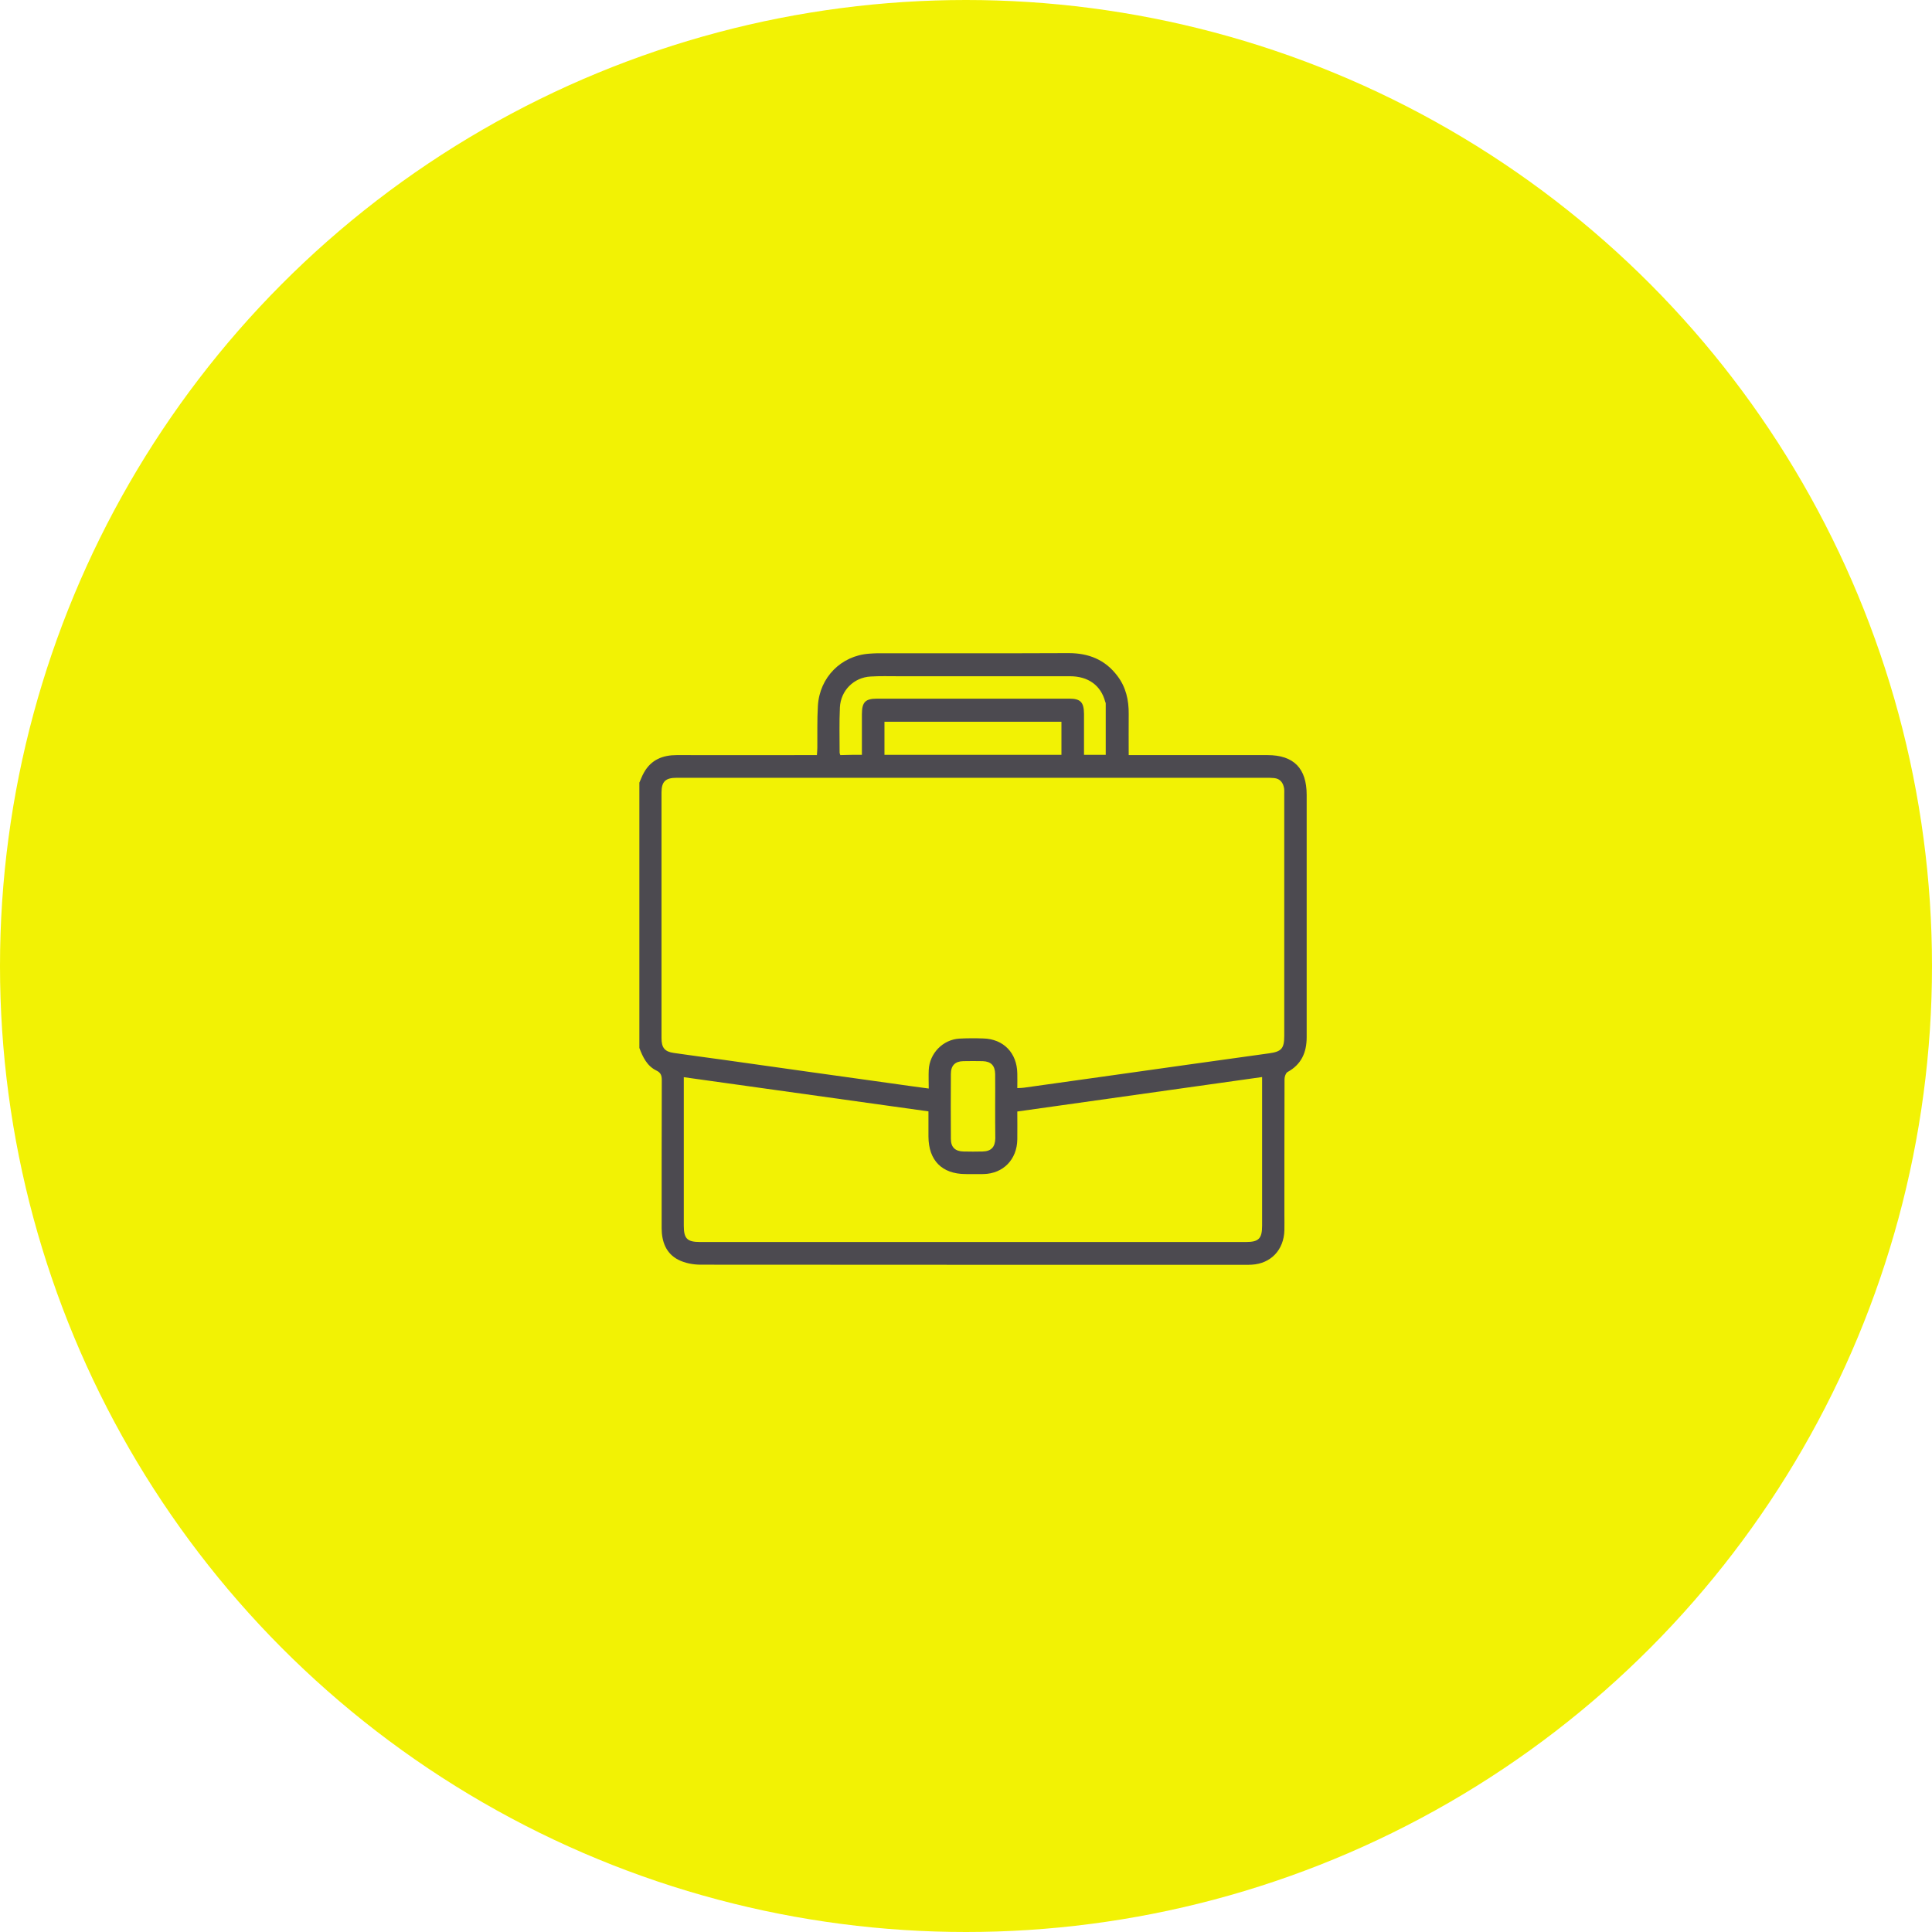 <svg width="139" height="139" viewBox="0 0 139 139" fill="none" xmlns="http://www.w3.org/2000/svg">
<circle cx="69.5" cy="69.5" r="69.5" fill="#F2F204"/>
<g clip-path="url(#clip0_4071_12052)">
<path d="M46 56.306C46.11 56.061 46.2 55.806 46.331 55.581C46.852 54.653 47.683 54.326 48.695 54.326C51.851 54.336 55.007 54.326 58.163 54.326C58.353 54.326 58.533 54.326 58.774 54.326C58.784 54.132 58.804 53.959 58.804 53.795C58.814 52.795 58.784 51.785 58.844 50.785C58.964 48.734 60.517 47.173 62.531 47.03C62.731 47.02 62.932 46.999 63.142 46.999C67.721 46.999 72.299 47.01 76.878 46.989C78.311 46.989 79.503 47.448 80.394 48.632C81.006 49.438 81.216 50.367 81.206 51.367C81.196 52.336 81.206 53.306 81.206 54.326C81.447 54.326 81.627 54.326 81.807 54.326C84.933 54.326 88.059 54.326 91.185 54.326C93.078 54.326 94.01 55.275 94.01 57.193C94.01 62.999 94.01 68.816 94.01 74.622C94.01 75.734 93.619 76.591 92.627 77.132C92.507 77.204 92.417 77.459 92.417 77.632C92.407 80.877 92.407 84.122 92.407 87.377C92.407 87.755 92.417 88.142 92.407 88.52C92.367 89.928 91.435 90.908 90.063 90.989C89.902 90.999 89.752 90.999 89.592 90.999C76.527 90.999 63.473 90.999 50.408 90.989C49.867 90.989 49.276 90.877 48.795 90.632C47.924 90.183 47.603 89.336 47.603 88.357C47.603 84.806 47.603 81.255 47.613 77.714C47.613 77.377 47.543 77.173 47.222 77.02C46.551 76.693 46.251 76.061 46 75.397C46 69.03 46 62.663 46 56.306ZM66.819 78.316C66.819 77.836 66.799 77.408 66.819 76.979C66.879 75.775 67.841 74.795 69.023 74.724C69.604 74.693 70.175 74.693 70.756 74.714C72.199 74.755 73.171 75.755 73.191 77.234C73.201 77.581 73.191 77.918 73.191 78.285C73.401 78.275 73.542 78.275 73.672 78.255C75.806 77.959 77.94 77.653 80.074 77.357C83.811 76.826 87.558 76.306 91.295 75.785C92.187 75.663 92.397 75.448 92.397 74.53C92.397 68.734 92.397 62.948 92.397 57.153C92.397 57.01 92.407 56.867 92.387 56.724C92.317 56.306 92.096 56.02 91.666 55.979C91.465 55.959 91.265 55.959 91.055 55.959C80.525 55.959 69.995 55.959 59.465 55.959C55.868 55.959 52.282 55.959 48.685 55.959C47.873 55.959 47.593 56.234 47.593 57.03C47.593 62.918 47.593 68.806 47.593 74.693C47.593 75.377 47.823 75.663 48.475 75.755C49.677 75.928 50.889 76.091 52.091 76.255C56.069 76.816 60.036 77.377 64.014 77.928C64.925 78.061 65.837 78.183 66.819 78.316ZM49.196 77.499C49.196 77.714 49.196 77.867 49.196 78.02C49.196 81.408 49.196 84.795 49.196 88.183C49.196 89.112 49.436 89.357 50.368 89.357C63.463 89.357 76.547 89.357 89.642 89.357C90.564 89.357 90.804 89.112 90.804 88.173C90.804 84.785 90.804 81.397 90.804 78.01C90.804 77.857 90.804 77.693 90.804 77.489C84.903 78.316 79.062 79.142 73.191 79.969C73.191 80.683 73.201 81.336 73.191 81.979C73.171 83.418 72.179 84.438 70.766 84.469C70.326 84.479 69.895 84.469 69.454 84.469C67.771 84.459 66.809 83.489 66.799 81.775C66.799 81.173 66.799 80.581 66.799 79.959C60.918 79.142 55.097 78.326 49.196 77.499ZM62.01 54.306C62.01 53.306 62.01 52.357 62.01 51.408C62.01 50.51 62.251 50.265 63.112 50.265C65.036 50.265 66.949 50.265 68.873 50.265C71.558 50.265 74.243 50.265 76.928 50.265C77.74 50.265 77.98 50.52 77.99 51.357C77.99 51.918 77.99 52.469 77.99 53.03C77.99 53.448 77.99 53.877 77.99 54.306C78.561 54.306 79.052 54.306 79.553 54.306C79.553 53.05 79.553 51.836 79.553 50.612C79.553 50.571 79.533 50.52 79.513 50.479C79.202 49.316 78.301 48.653 76.978 48.653C72.87 48.653 68.763 48.653 64.655 48.653C63.984 48.653 63.312 48.632 62.641 48.673C61.439 48.734 60.487 49.673 60.427 50.897C60.377 51.979 60.407 53.061 60.407 54.142C60.407 54.203 60.437 54.255 60.457 54.326C60.968 54.306 61.449 54.306 62.01 54.306ZM76.367 51.928C72.099 51.928 67.871 51.928 63.633 51.928C63.633 52.734 63.633 53.499 63.633 54.306C67.881 54.306 72.109 54.306 76.367 54.306C76.367 53.499 76.367 52.734 76.367 51.928ZM71.598 79.561C71.598 78.795 71.608 78.03 71.598 77.275C71.588 76.663 71.297 76.367 70.706 76.346C70.235 76.336 69.765 76.336 69.304 76.346C68.713 76.357 68.412 76.663 68.412 77.265C68.402 78.826 68.402 80.377 68.412 81.938C68.412 82.54 68.723 82.836 69.324 82.846C69.775 82.857 70.225 82.857 70.686 82.846C71.307 82.836 71.598 82.53 71.608 81.897C71.598 81.122 71.598 80.346 71.598 79.561Z" fill="#4C4A50"/>
</g>
<defs>
<clipPath id="clip0_4071_12052">
<rect width="48" height="44" fill="white" transform="translate(46 47)"/>
</clipPath>
</defs>
</svg>
